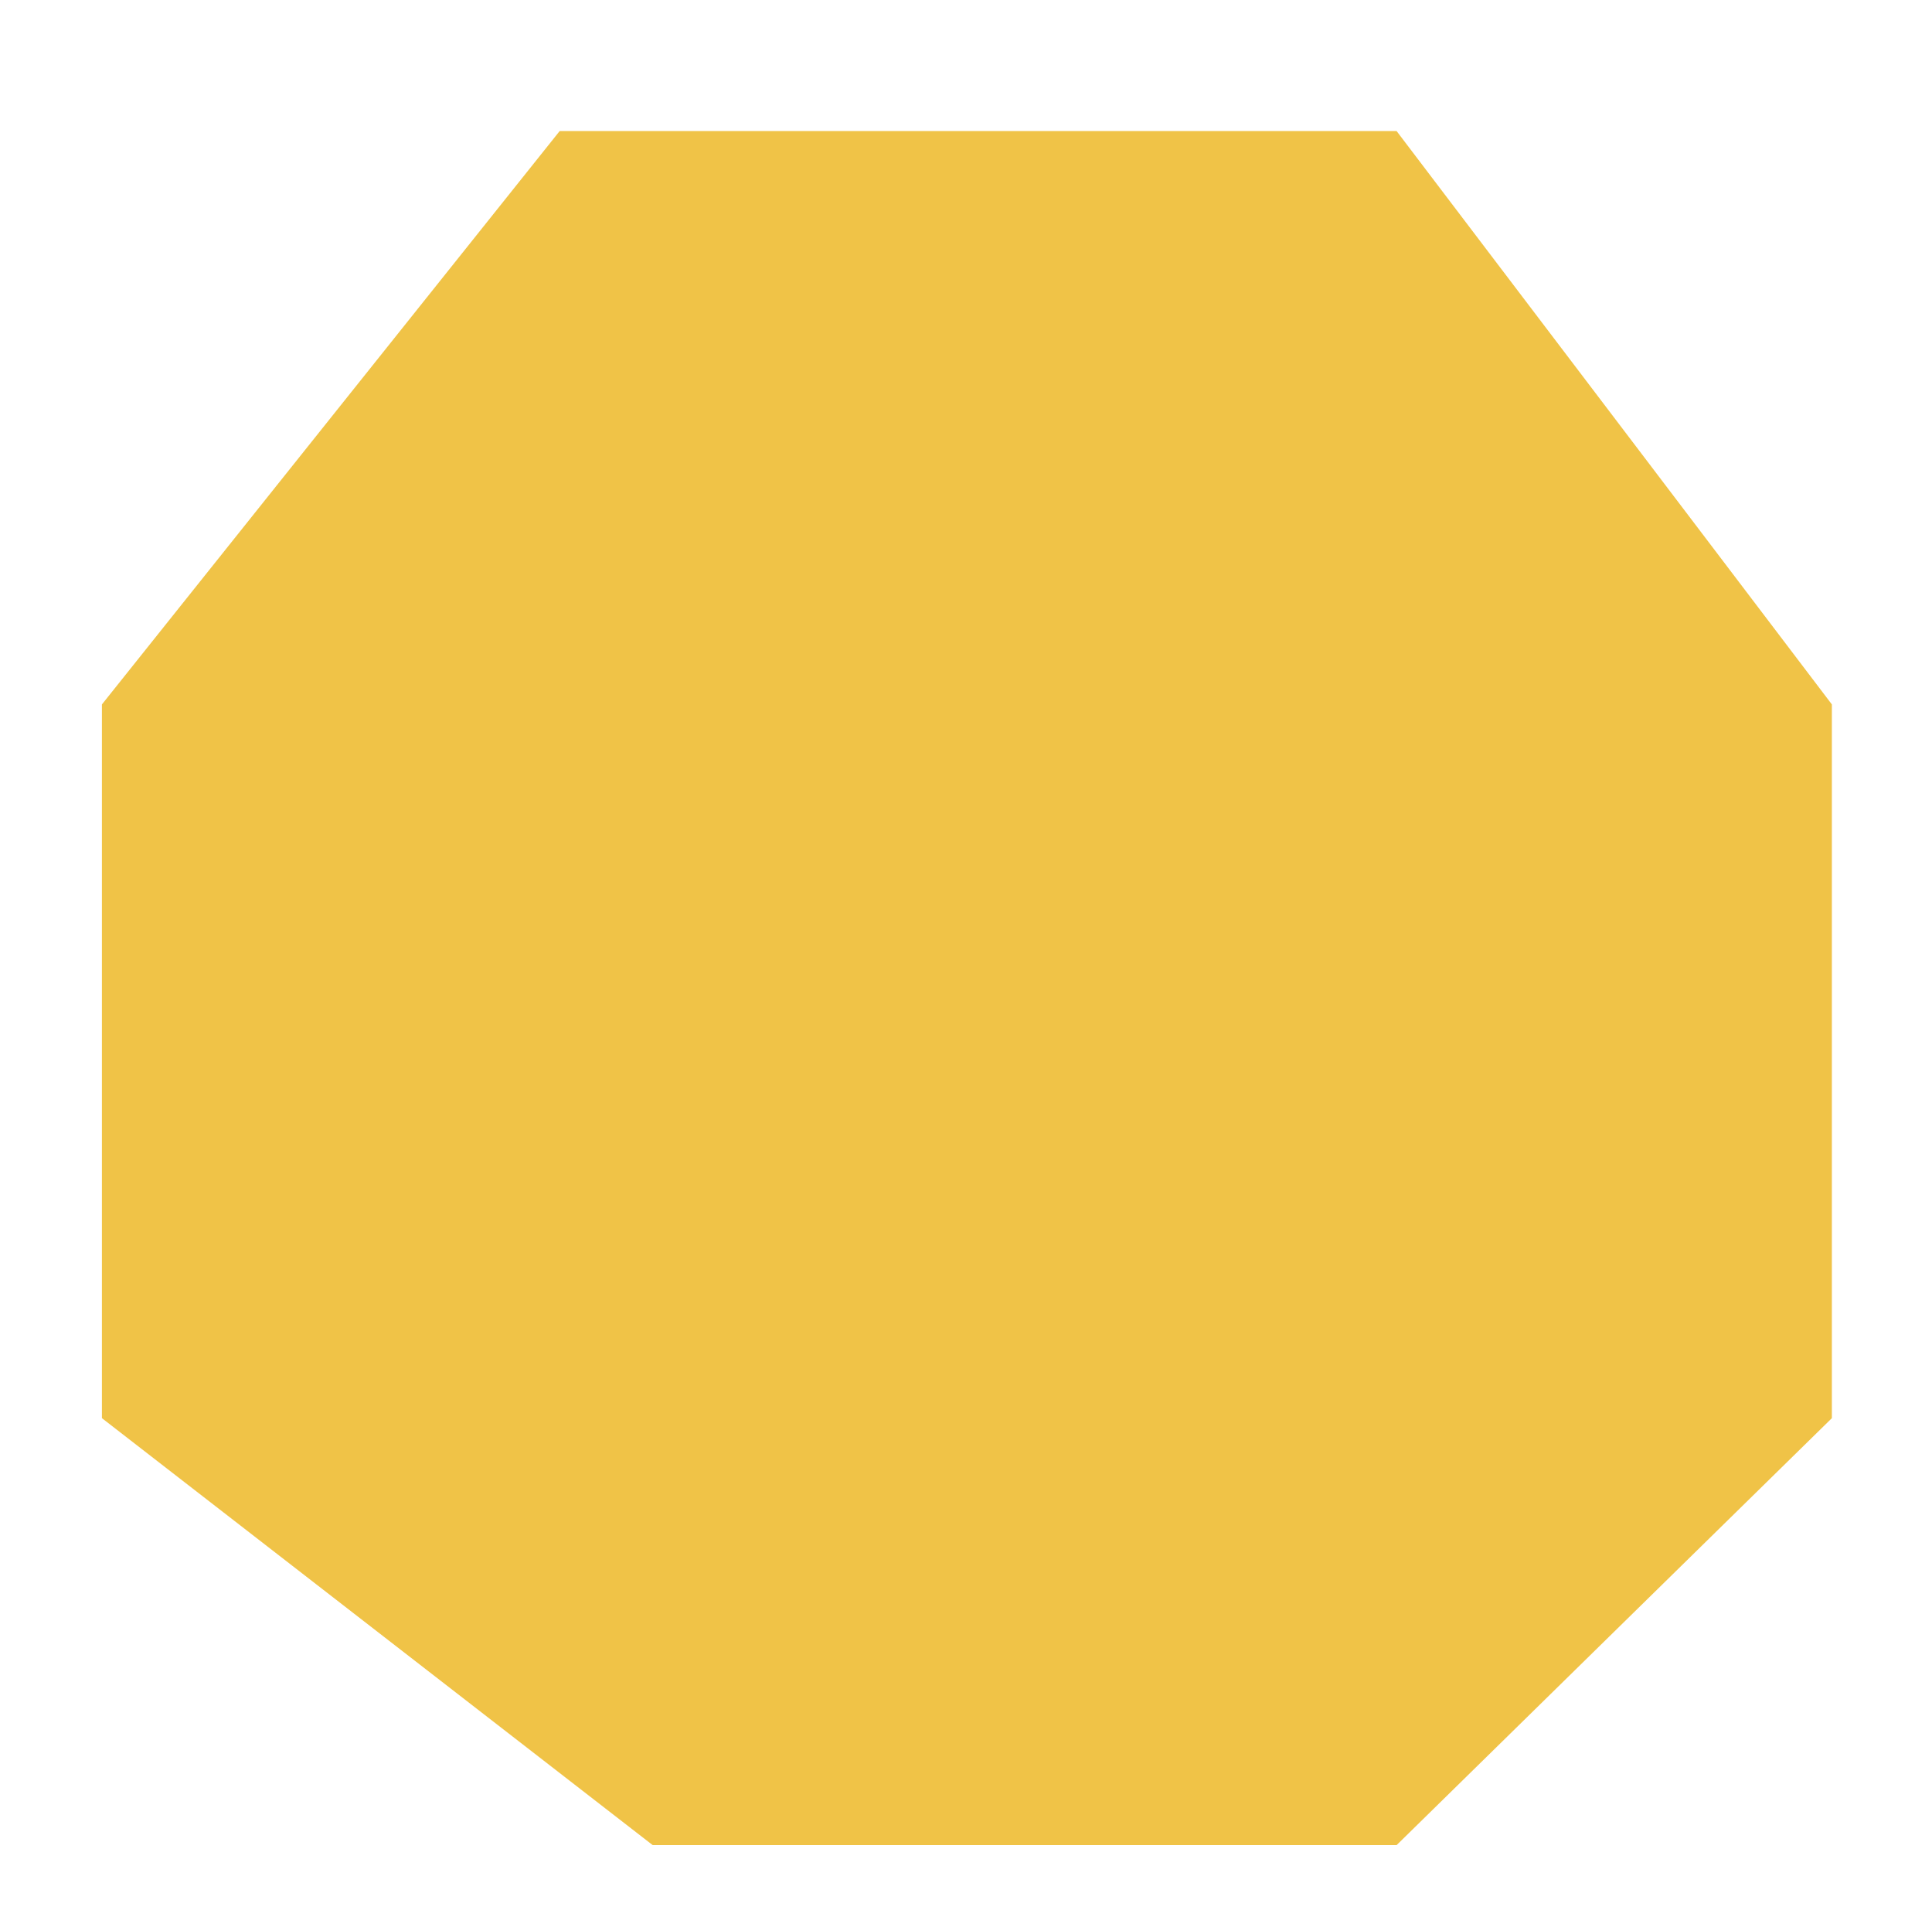 <?xml version="1.0" encoding="utf-8"?><svg xmlns="http://www.w3.org/2000/svg" xmlns:xlink="http://www.w3.org/1999/xlink" width="376" height="373" viewBox="0 0 376 373">
  <defs>
    <clipPath id="clip-Web_1920_1">
      <rect width="376" height="373"/>
    </clipPath>
  </defs>
  <g id="Web_1920_1" data-name="Web 1920 – 1" clip-path="url(#clip-Web_1920_1)">
    <path id="Tracé_742" data-name="Tracé 742" d="M2692.676,1190.109h162.885l84.708,111.556V1440.54l-84.708,83.072h-144.78l-107.188-83.072V1301.665Z" transform="translate(-2583.757 -1164.607)" fill="#f0c347"/>
  </g>
</svg>
